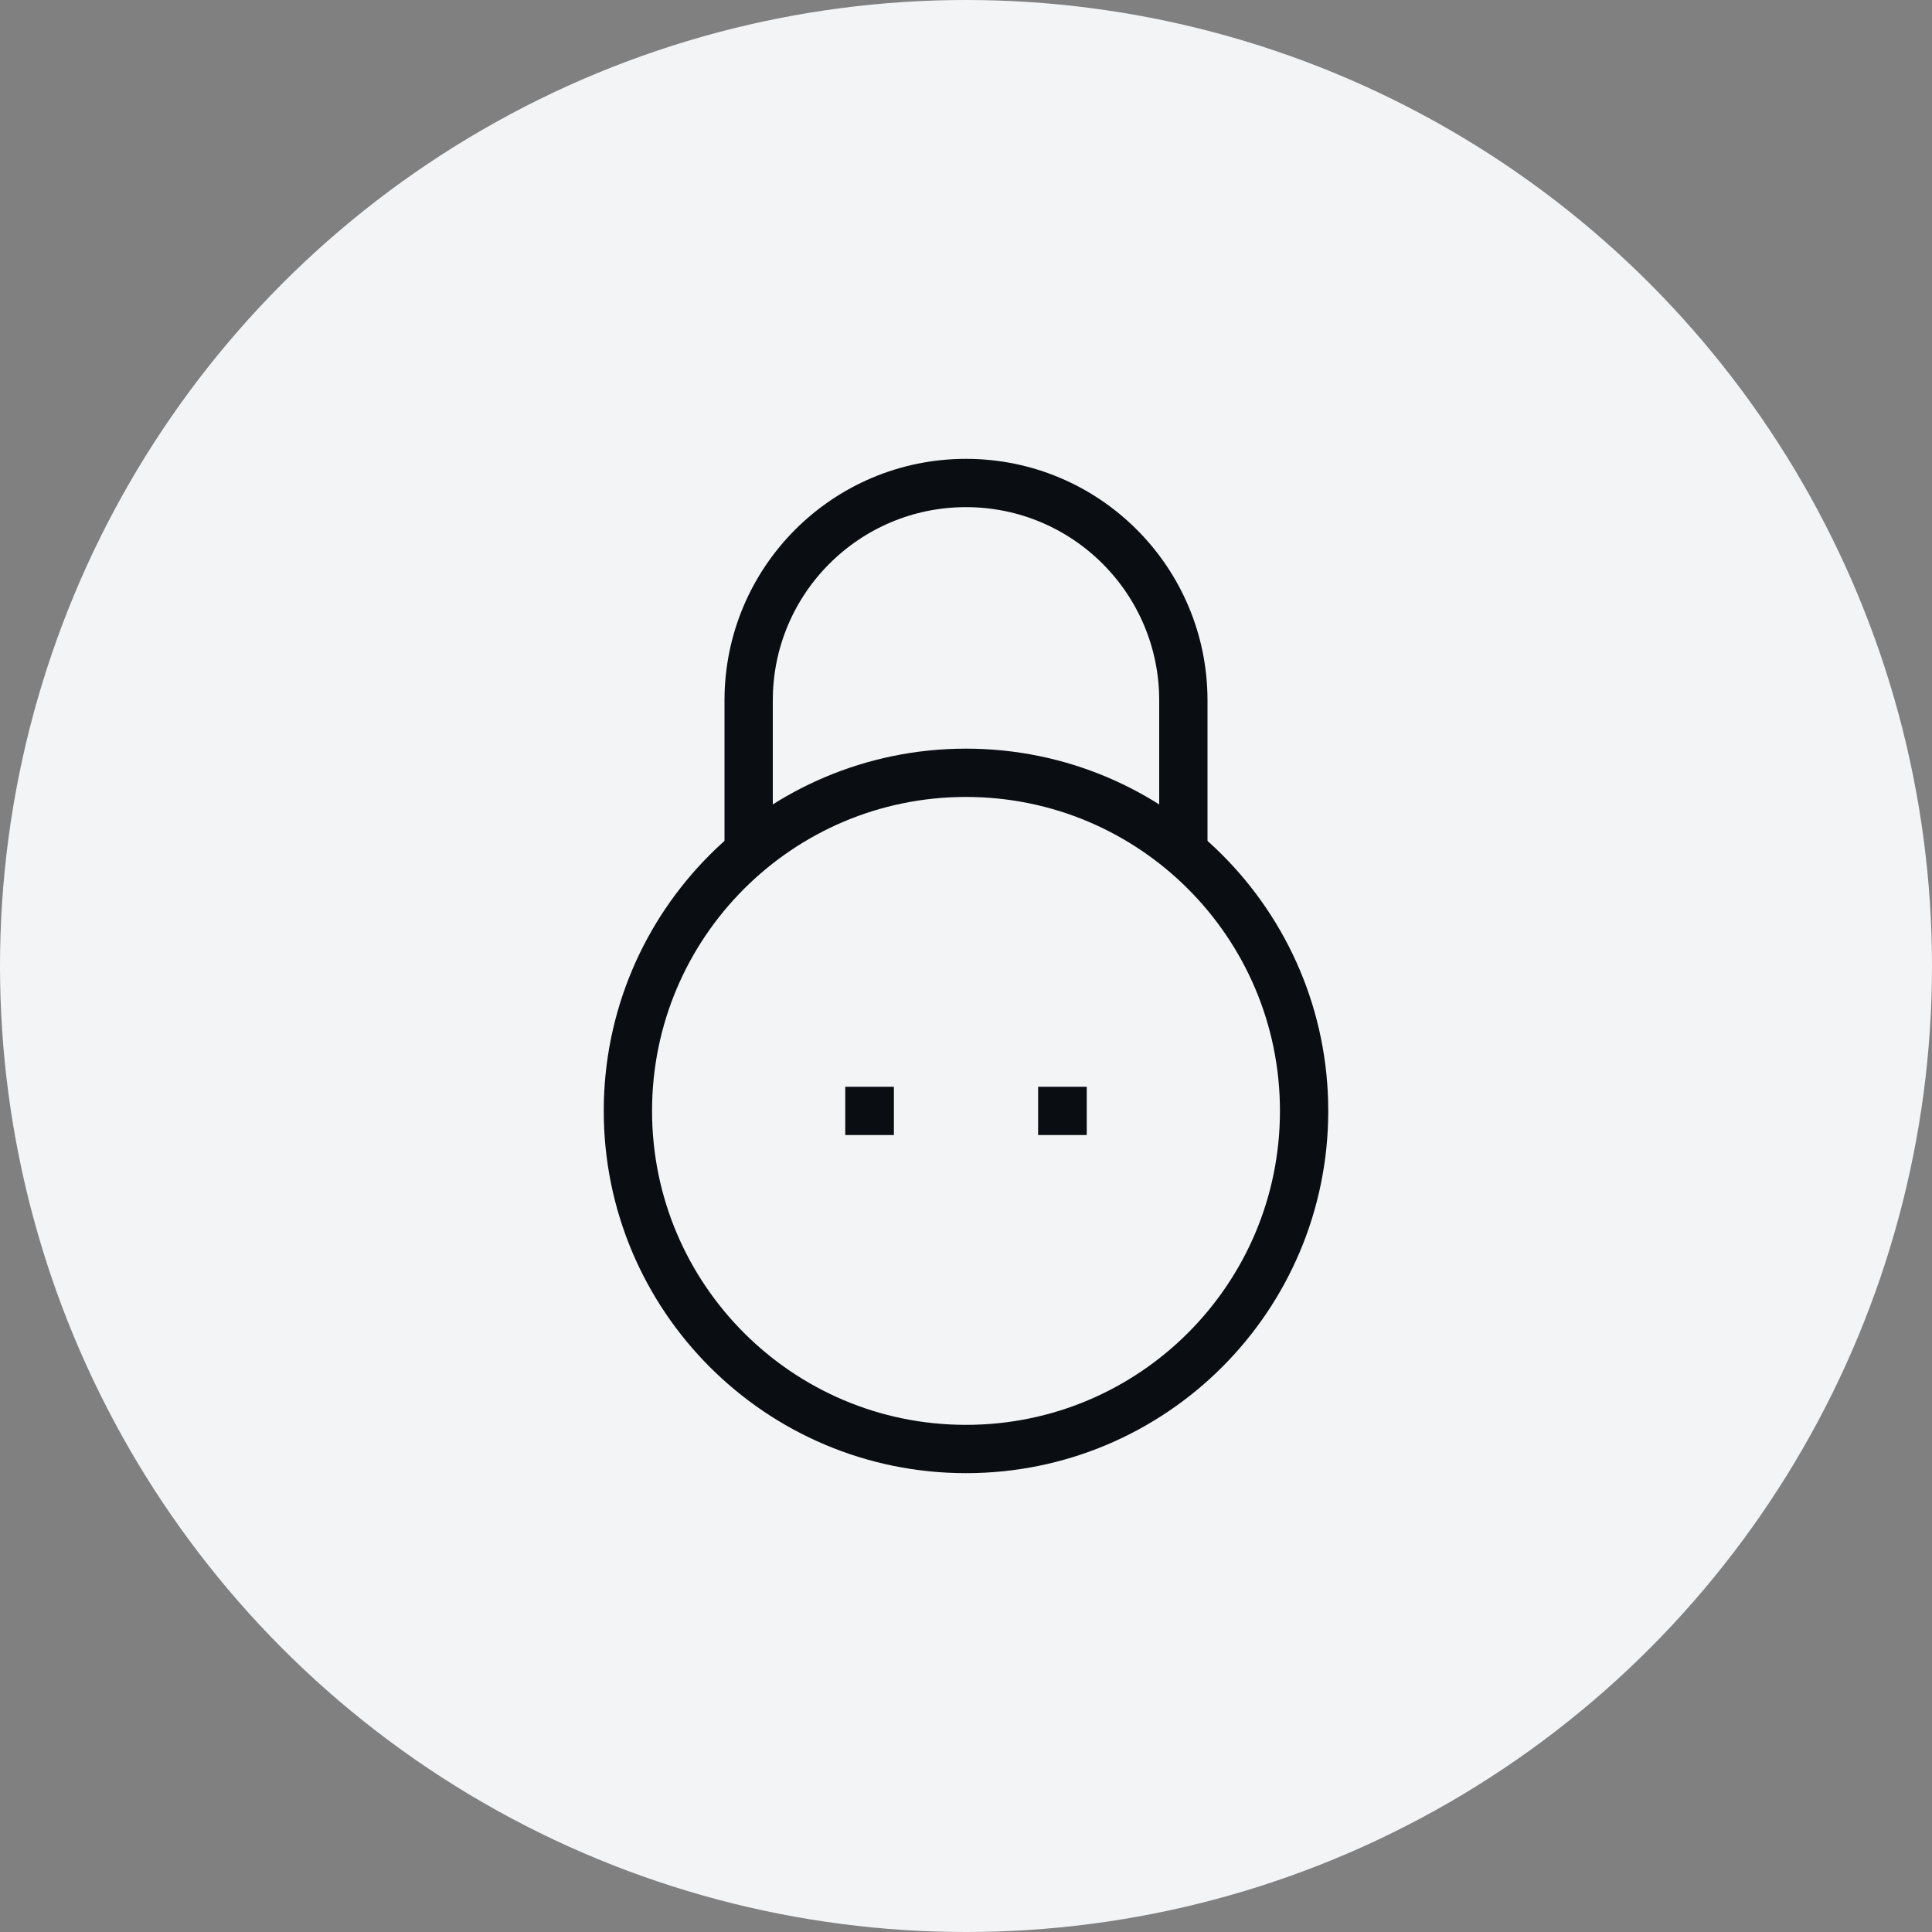 <svg width="100" height="100" viewBox="0 0 100 100" fill="none" xmlns="http://www.w3.org/2000/svg">
<rect x="0" y="0" width="100" height="100" fill="#808080" stroke="none"/>
<circle cx="50" cy="50" r="50" fill="#F3F4F6"/>
<path d="M54.982 57.5H55M45 57.5H45.018" stroke="#0A0D12" stroke-width="2.5" stroke-linecap="square" stroke-linejoin="round"/>
<path d="M32.5 57.5C32.5 47.835 40.335 40 50 40C59.665 40 67.5 47.835 67.5 57.5C67.5 67.165 59.665 75 50 75C40.335 75 32.5 67.165 32.5 57.5Z" stroke="#0A0D12" stroke-width="2.5" stroke-linejoin="round"/>
<path d="M61.25 43.75V36.25C61.25 30.037 56.213 25 50 25C43.787 25 38.75 30.037 38.75 36.25V43.75" stroke="#0A0D12" stroke-width="2.5" stroke-linejoin="round"/>
</svg>
